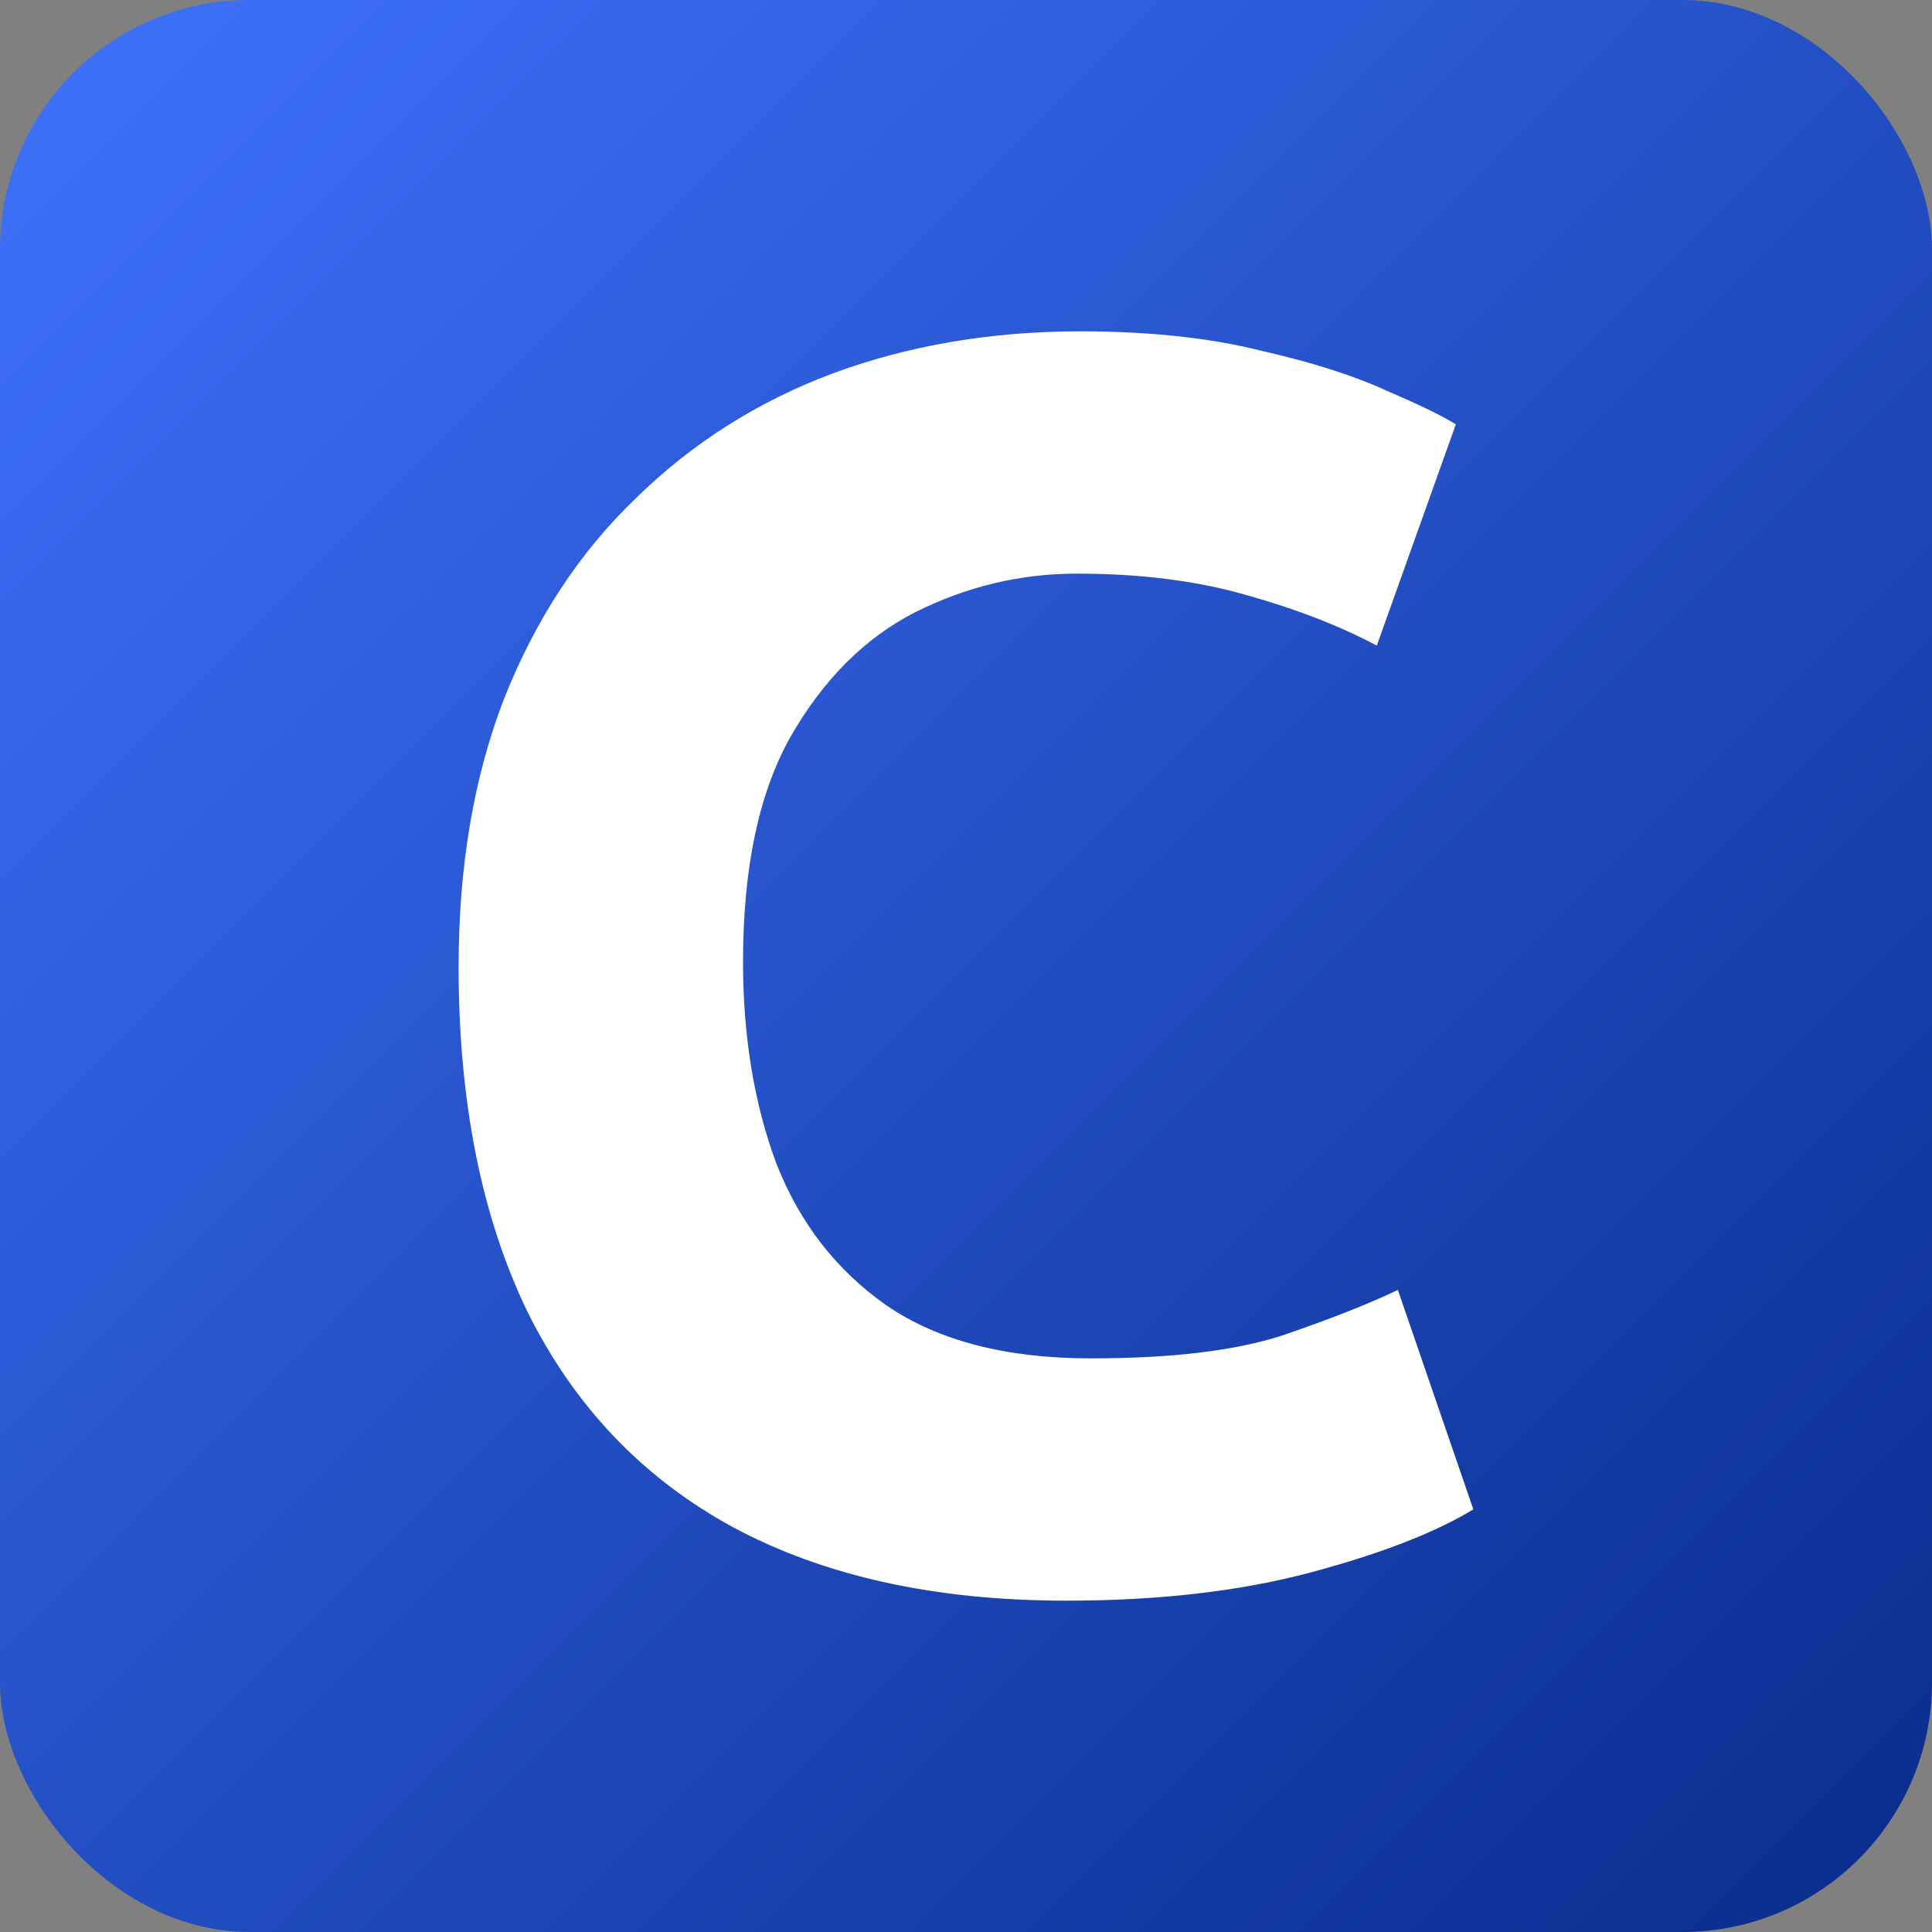 <?xml version="1.0" encoding="UTF-8" standalone="no"?>
<svg
   width="32"
   height="32"
   viewBox="0 0 32 32"
   version="1.1"
   id="svg65278"
   xmlns:xlink="http://www.w3.org/1999/xlink"
   xmlns="http://www.w3.org/2000/svg"
   xmlns:svg="http://www.w3.org/2000/svg">
  <rect x="0" y="0" width="32" height="32" fill="#808080" stroke="none"/>
  <defs
     id="defs65275">
    <linearGradient
       xlink:href="#linearGradient62334"
       id="linearGradient62336"
       x1="-215.547"
       y1="130.851"
       x2="-183.547"
       y2="162.851"
       gradientUnits="userSpaceOnUse"
       gradientTransform="translate(295.179,-96.043)" />
    <linearGradient
       id="linearGradient62334">
      <stop
         style="stop-color:#3f72fd;stop-opacity:1;"
         offset="0"
         id="stop62330" />
      <stop
         style="stop-color:#082c8c;stop-opacity:1;"
         offset="1"
         id="stop62332" />
    </linearGradient>
    <linearGradient
       xlink:href="#linearGradient62334"
       id="linearGradient62336-2"
       x1="-215.547"
       y1="130.851"
       x2="-183.547"
       y2="162.851"
       gradientUnits="userSpaceOnUse"
       gradientTransform="translate(215.547,-130.851)" />
  </defs>
  <rect
     style="fill:url(#linearGradient62336-2);fill-opacity:1;stroke-width:1.05"
     id="rect62328-6"
     width="32"
     height="32"
     x="-8.0810548e-07"
     y="3.6816408e-07"
     ry="4.134" />
  <path
     style="fill:#ffffff"
     d="m 17.658,26.512 q -3.257,0 -5.525,-1.221 Q 9.893,24.069 8.73,21.714 q -1.134,-2.355 -1.134,-5.699 0,-2.501 0.756,-4.449 0.785,-1.977 2.181,-3.315 1.396,-1.367 3.257,-2.065 1.89,-0.698 4.1,-0.698 1.716,0 2.995,0.32 1.279,0.291 2.094,0.669 0.814,0.349 1.134,0.552 l -1.309,3.664 Q 21.874,10.199 20.624,9.85 19.402,9.501 17.832,9.501 q -1.396,0 -2.675,0.64 -1.25,0.64 -2.065,2.065 -0.785,1.396 -0.785,3.722 0,1.861 0.552,3.344 0.582,1.483 1.832,2.355 1.279,0.872 3.373,0.872 2.006,0 3.17,-0.378 1.192,-0.407 1.919,-0.756 l 1.25,3.635 q -0.96,0.582 -2.704,1.047 -1.745,0.465 -4.042,0.465 z"
     id="text1"
     aria-label="C" />
</svg>
